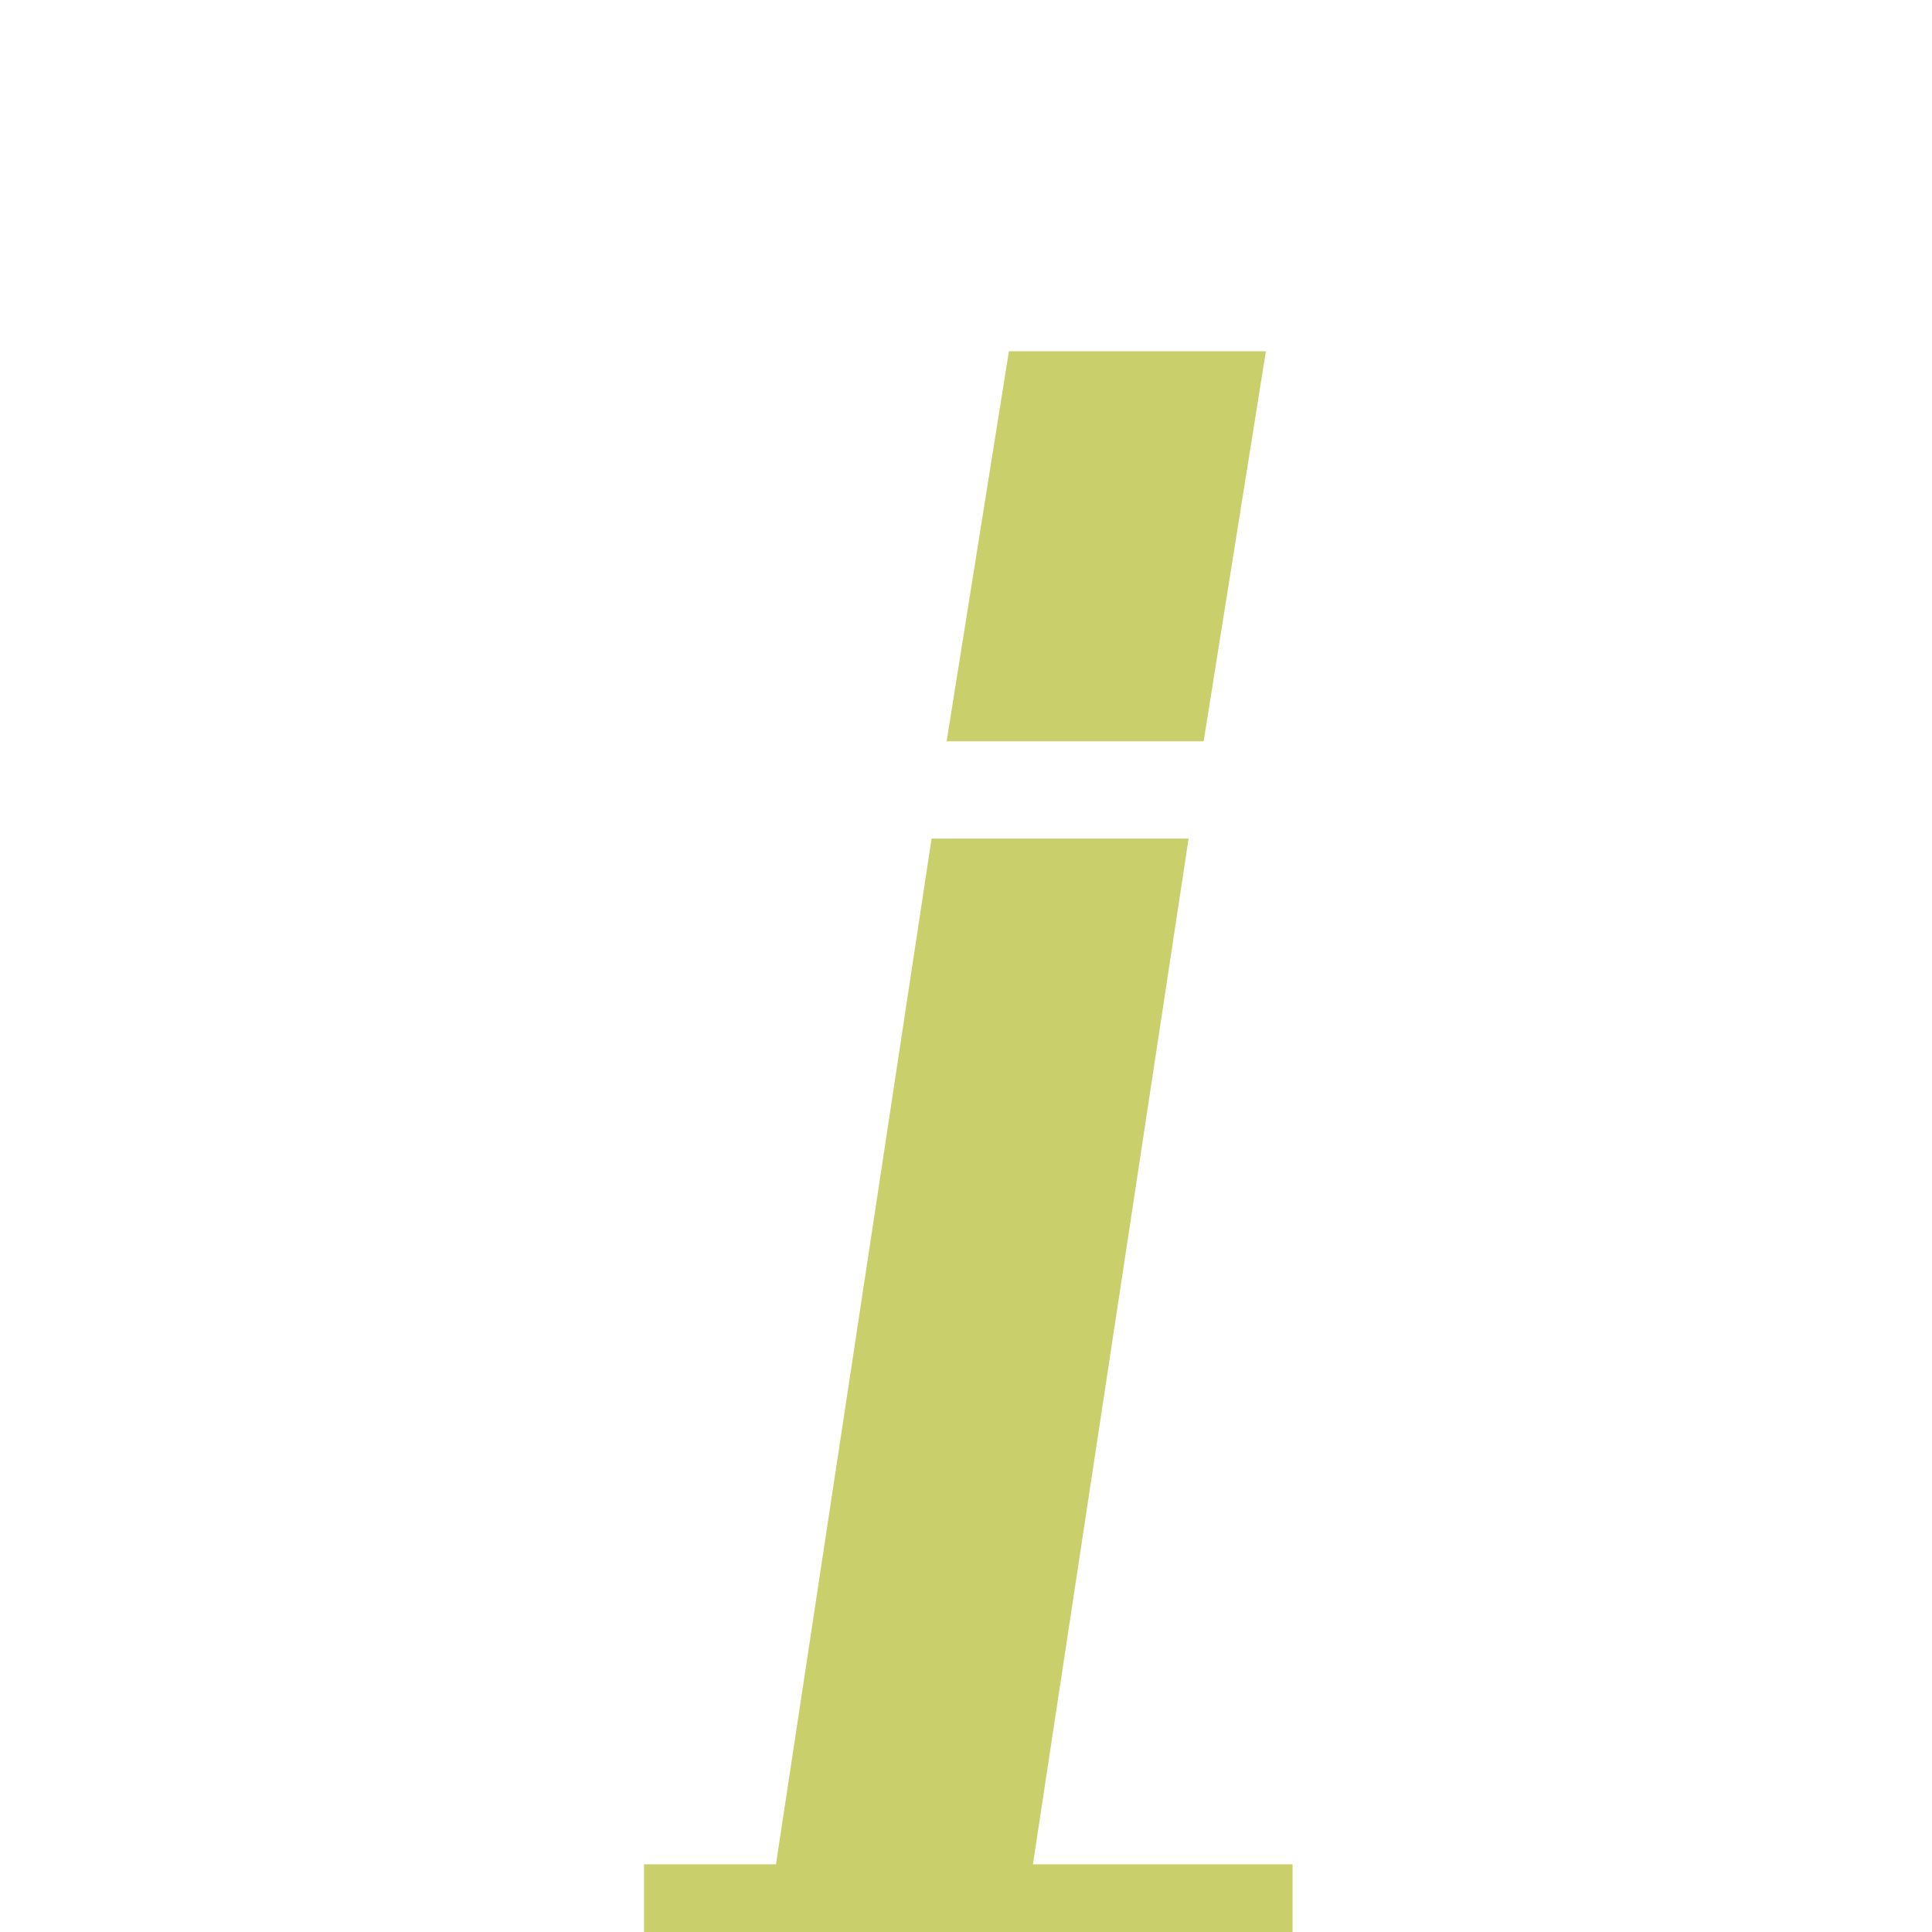 <svg width="33" height="33" viewBox="0 0 33 33" fill="none" xmlns="http://www.w3.org/2000/svg">
<g clip-path="url(#clip0_2919_197)">
<path d="M20.302 14.324L17.643 31.844H22.078V33.461H11V31.844H13.254L15.912 14.324H20.302ZM16.169 12.662L17.233 6H21.622L20.559 12.662H16.169Z" fill="#C9CF6B"/>
</g>
<defs>
<clipPath id="clip0_2919_197">
<rect width="33" height="33" fill="white"/>
</clipPath>
</defs>
</svg>

